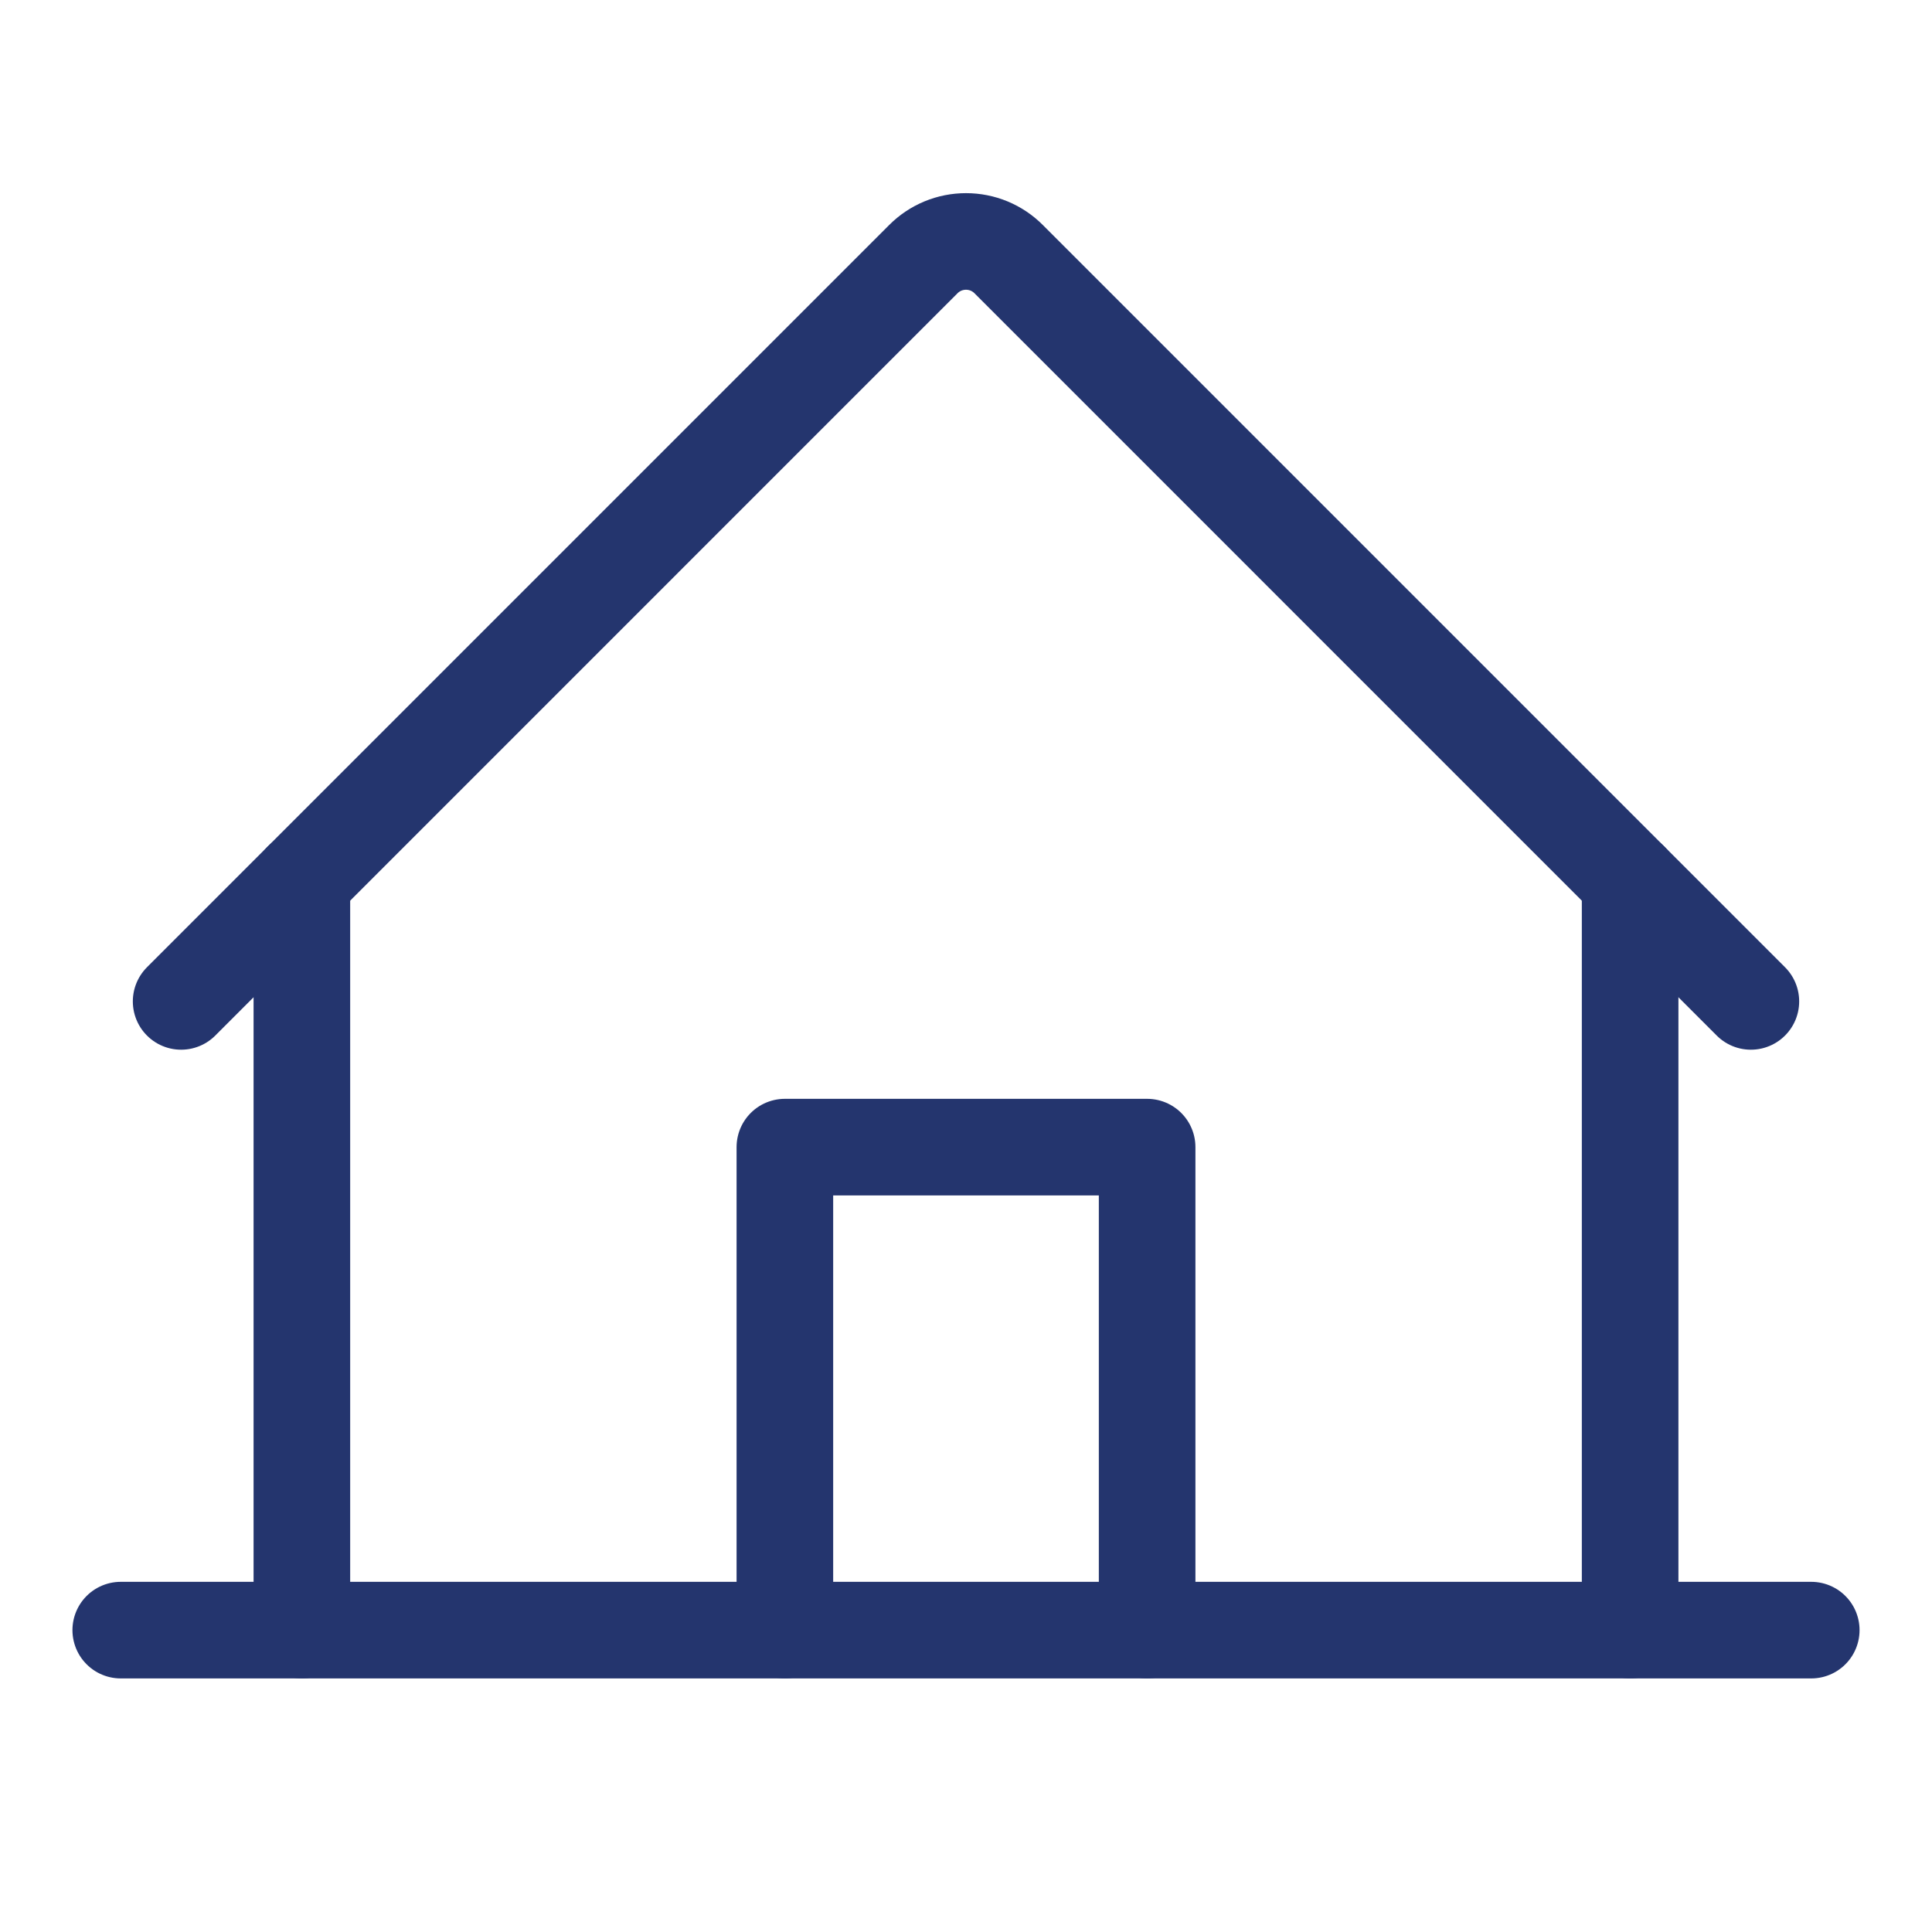 <svg xmlns="http://www.w3.org/2000/svg" fill="none" viewBox="0 0 40 40" height="40" width="40">
<path stroke-linejoin="round" stroke-linecap="round" stroke-width="2" stroke="#24356E" d="M2.5 33.75H37.5"></path>
<path stroke-linejoin="round" stroke-linecap="round" stroke-width="2" stroke="#24356E" d="M23.75 33.75V23.75H16.25V33.75"></path>
<path stroke-linejoin="round" stroke-linecap="round" stroke-width="2" stroke="#24356E" d="M6.25 18.233V33.75"></path>
<path stroke-linejoin="round" stroke-linecap="round" stroke-width="2" stroke="#24356E" d="M33.75 33.75V18.233"></path>
<path stroke-linejoin="round" stroke-linecap="round" stroke-width="2" stroke="#24356E" d="M3.75 20.733L19.116 5.366C19.232 5.249 19.37 5.157 19.521 5.094C19.673 5.031 19.836 4.999 20 4.999C20.164 4.999 20.327 5.031 20.479 5.094C20.63 5.157 20.768 5.249 20.884 5.366L36.25 20.733"></path>
</svg>

